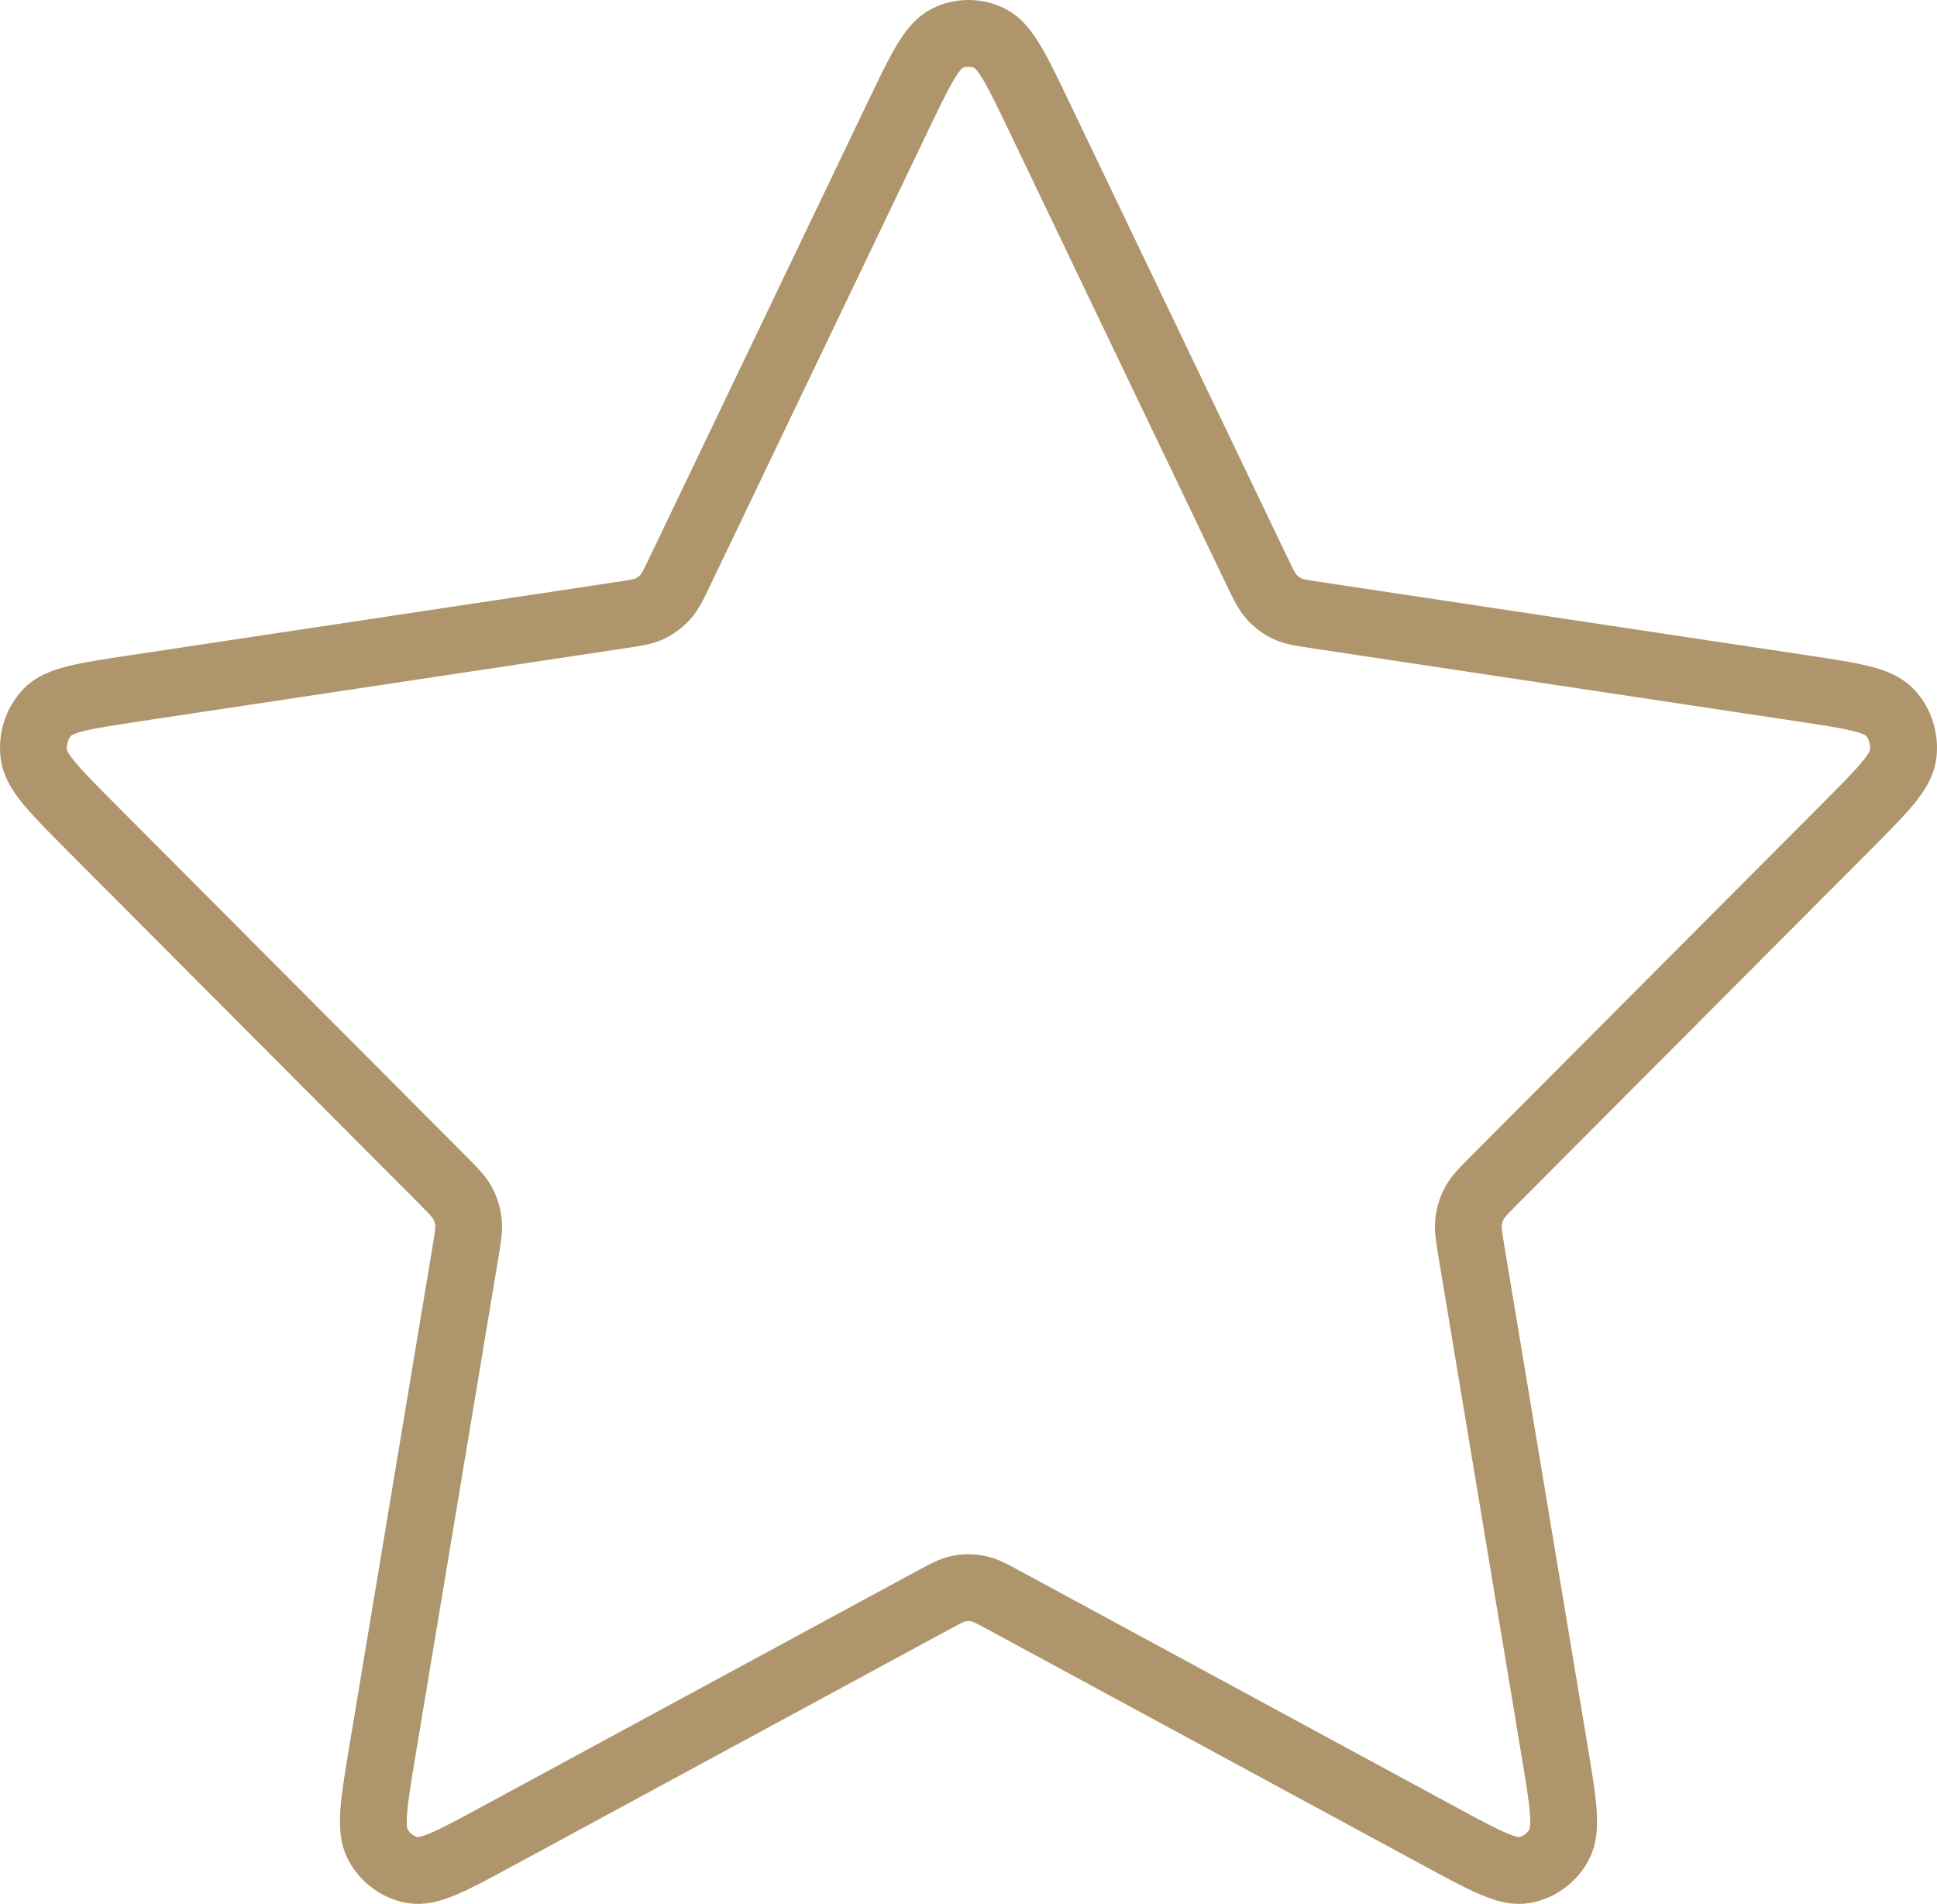 <?xml version="1.0" encoding="UTF-8"?> <svg xmlns="http://www.w3.org/2000/svg" width="58" height="57" viewBox="0 0 58 57" fill="none"><path d="M26.869 3.521C27.554 2.092 27.896 1.377 28.361 1.149C28.765 0.95 29.235 0.95 29.639 1.149C30.104 1.377 30.446 2.092 31.131 3.521L37.627 17.077C37.829 17.499 37.93 17.71 38.078 17.874C38.208 18.019 38.365 18.136 38.539 18.22C38.736 18.314 38.962 18.348 39.414 18.416L53.944 20.604C55.474 20.834 56.239 20.949 56.593 21.334C56.901 21.669 57.046 22.13 56.987 22.587C56.92 23.113 56.366 23.668 55.258 24.78L44.748 35.325C44.421 35.654 44.257 35.819 44.151 36.014C44.057 36.187 43.998 36.377 43.974 36.574C43.948 36.797 43.987 37.029 44.064 37.493L46.544 52.388C46.806 53.959 46.936 54.745 46.691 55.211C46.477 55.616 46.097 55.901 45.656 55.985C45.15 56.082 44.465 55.711 43.096 54.969L30.106 47.932C29.701 47.712 29.499 47.603 29.286 47.56C29.097 47.522 28.903 47.522 28.714 47.56C28.501 47.603 28.299 47.712 27.894 47.932L14.904 54.969C13.535 55.711 12.85 56.082 12.344 55.985C11.903 55.901 11.523 55.616 11.309 55.211C11.064 54.745 11.194 53.959 11.456 52.388L13.936 37.493C14.013 37.029 14.052 36.797 14.026 36.574C14.002 36.377 13.943 36.187 13.849 36.014C13.743 35.819 13.579 35.654 13.252 35.325L2.742 24.78C1.634 23.668 1.08 23.113 1.013 22.587C0.954 22.13 1.099 21.669 1.407 21.334C1.761 20.949 2.526 20.834 4.056 20.604L18.586 18.416C19.038 18.348 19.264 18.314 19.461 18.22C19.635 18.136 19.792 18.019 19.922 17.874C20.07 17.71 20.171 17.499 20.373 17.077L26.869 3.521Z" stroke="#AF956B" stroke-width="2" stroke-linecap="round" stroke-linejoin="round"></path></svg> 
